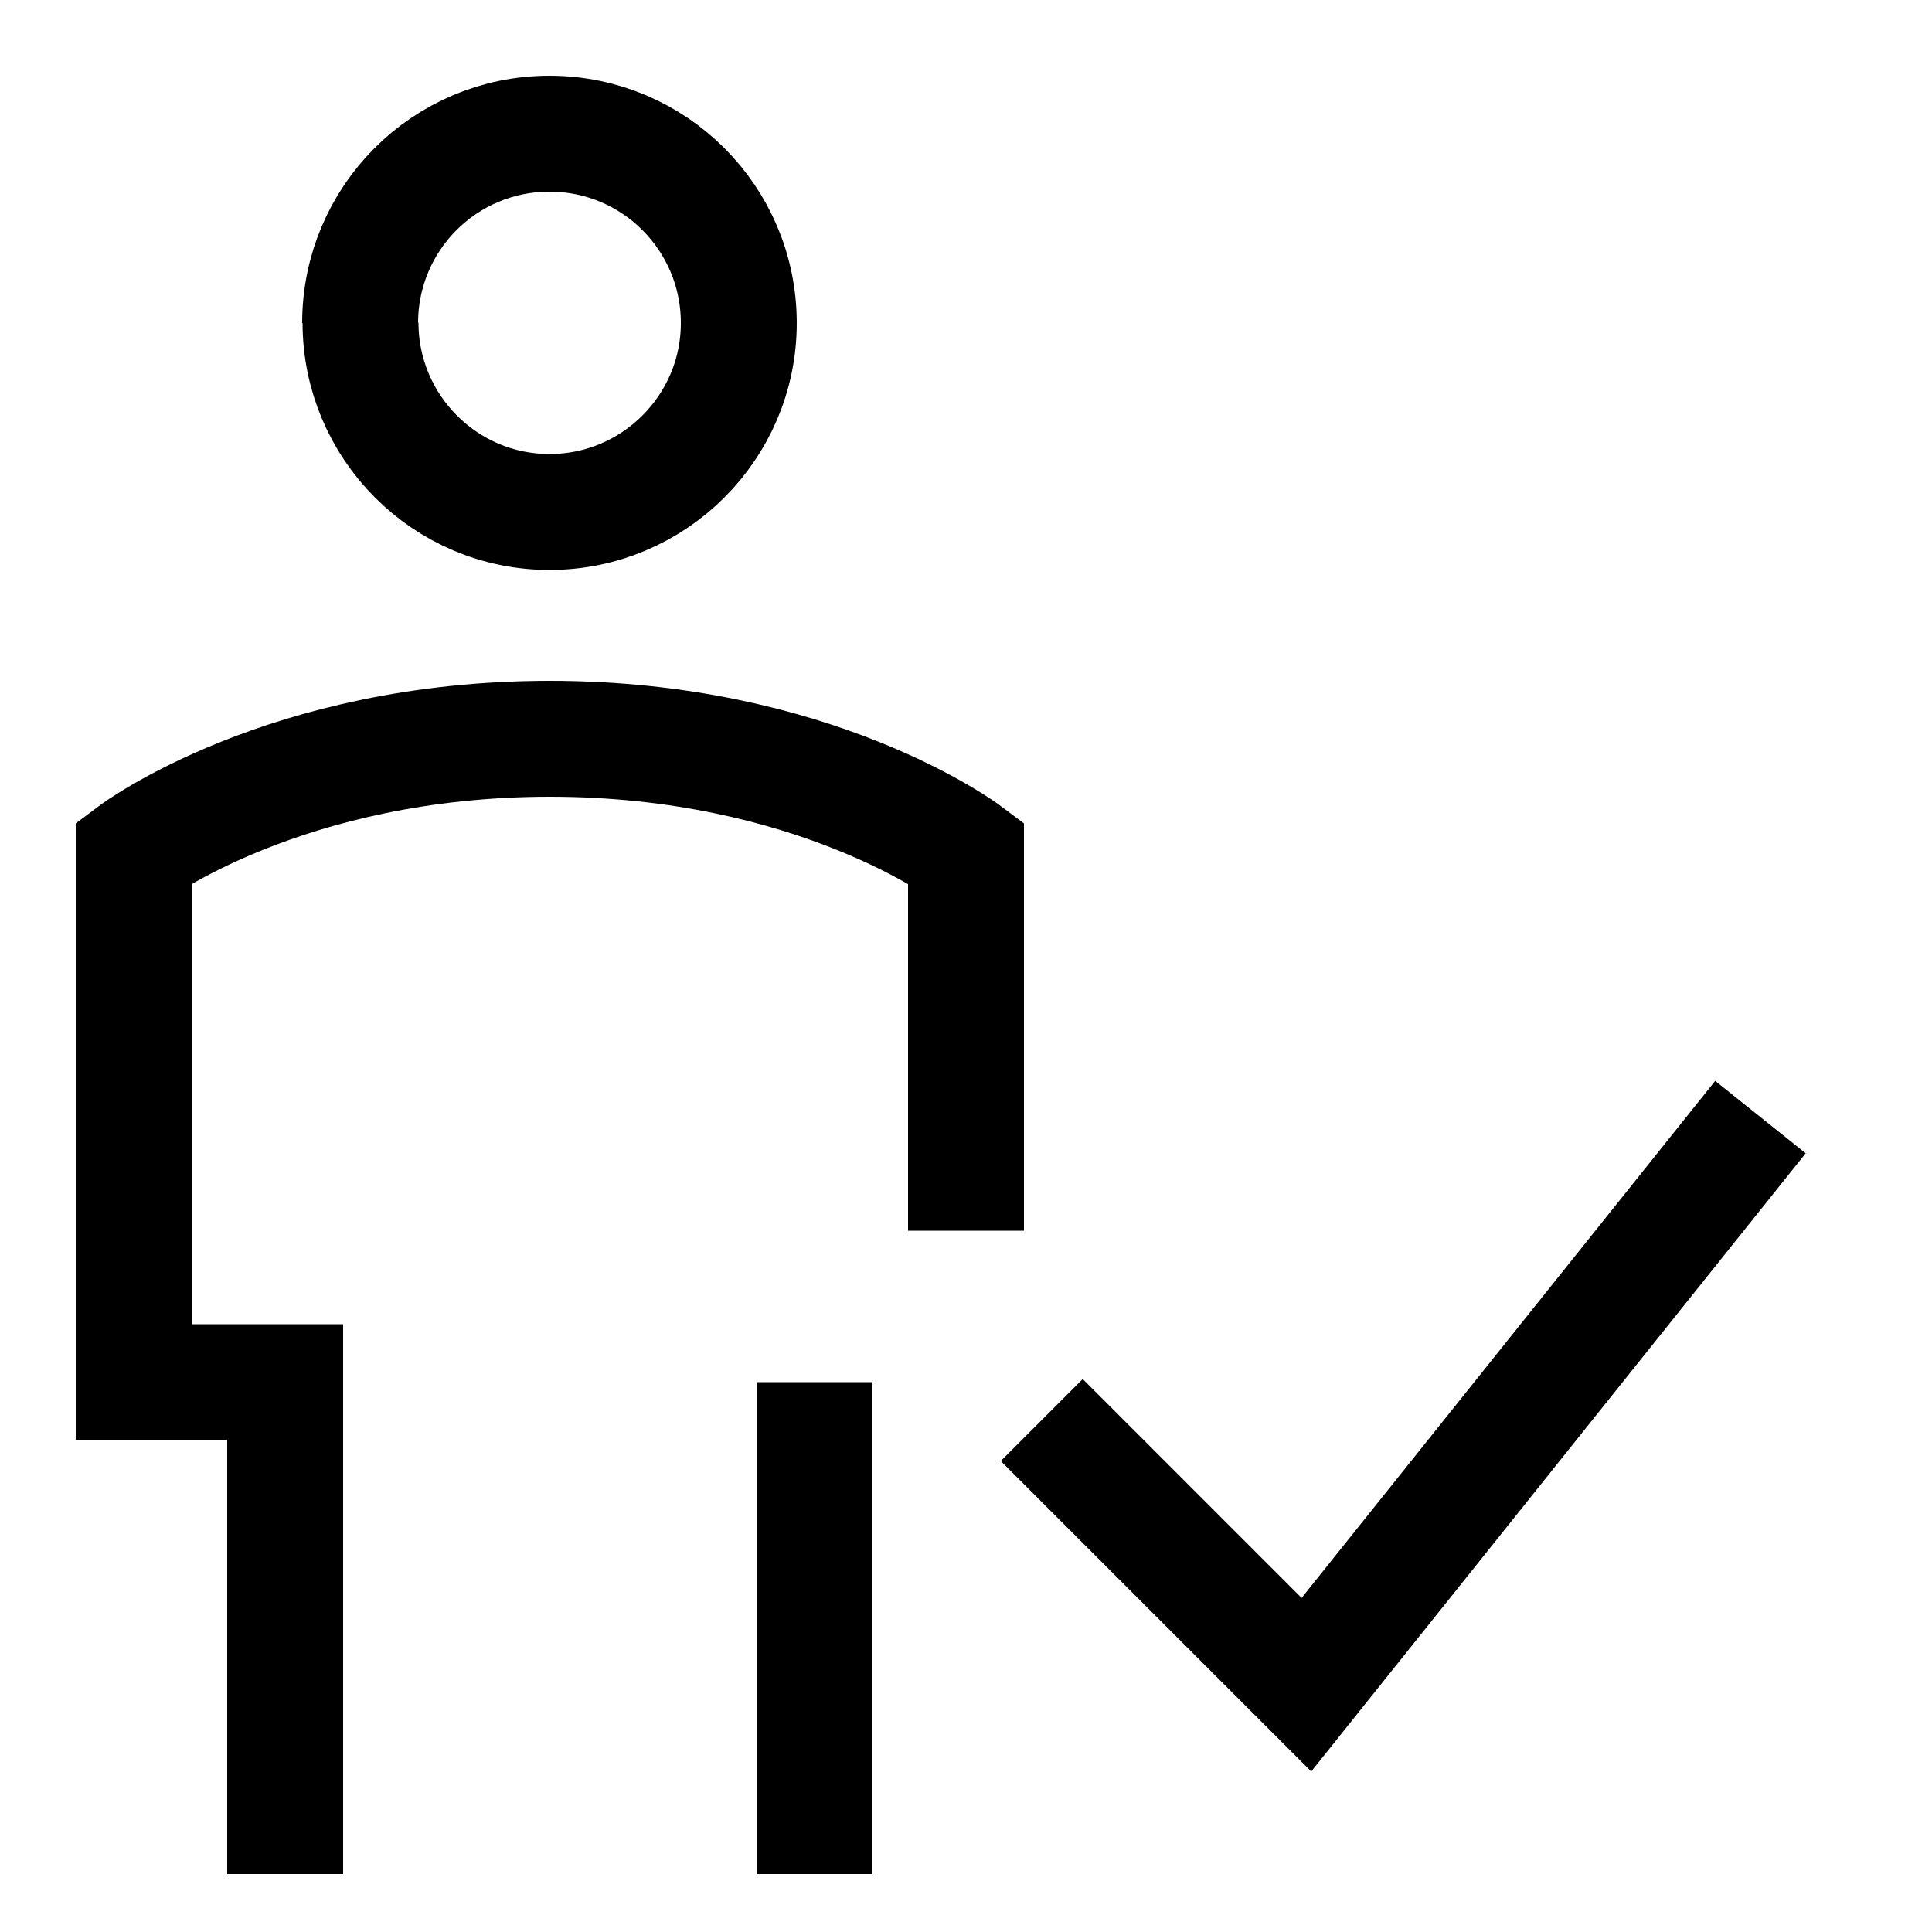 <?xml version="1.0" encoding="UTF-8"?>
<svg id="User-Full-Body-Check-Validate--Streamline-Sharp" xmlns="http://www.w3.org/2000/svg" version="1.1" viewBox="0 0 50 50">
  <!-- Generator: Adobe Illustrator 29.7.1, SVG Export Plug-In . SVG Version: 2.1.1 Build 8)  -->
  <g id="user-full-body-check-validate--actions-close-checkmark-check-geometric-human-person-single-success-up-user">
    <path id="Vector_1143" d="M26.96,36.75l6.85,6.85,11.75-14.69" style="fill: none; stroke: #000; stroke-width: 3px;"/>
    <path id="Ellipse_354" d="M9.33,8.35c0,2.7,2.19,4.9,4.89,4.9,2.7,0,4.9-2.19,4.9-4.89h0c0-2.71-2.19-4.9-4.9-4.9s-4.9,2.19-4.9,4.9" style="fill: none; stroke: #000; stroke-width: 3px;"/>
    <path id="Ellipse_409" d="M7.38,48.5v-12.73h-3.92v-13.71s3.92-2.94,10.77-2.94,10.77,2.94,10.77,2.94v9.79M21.08,48.5v-12.73" style="fill: none; stroke: #000; stroke-width: 3px;"/>
  </g>
</svg>